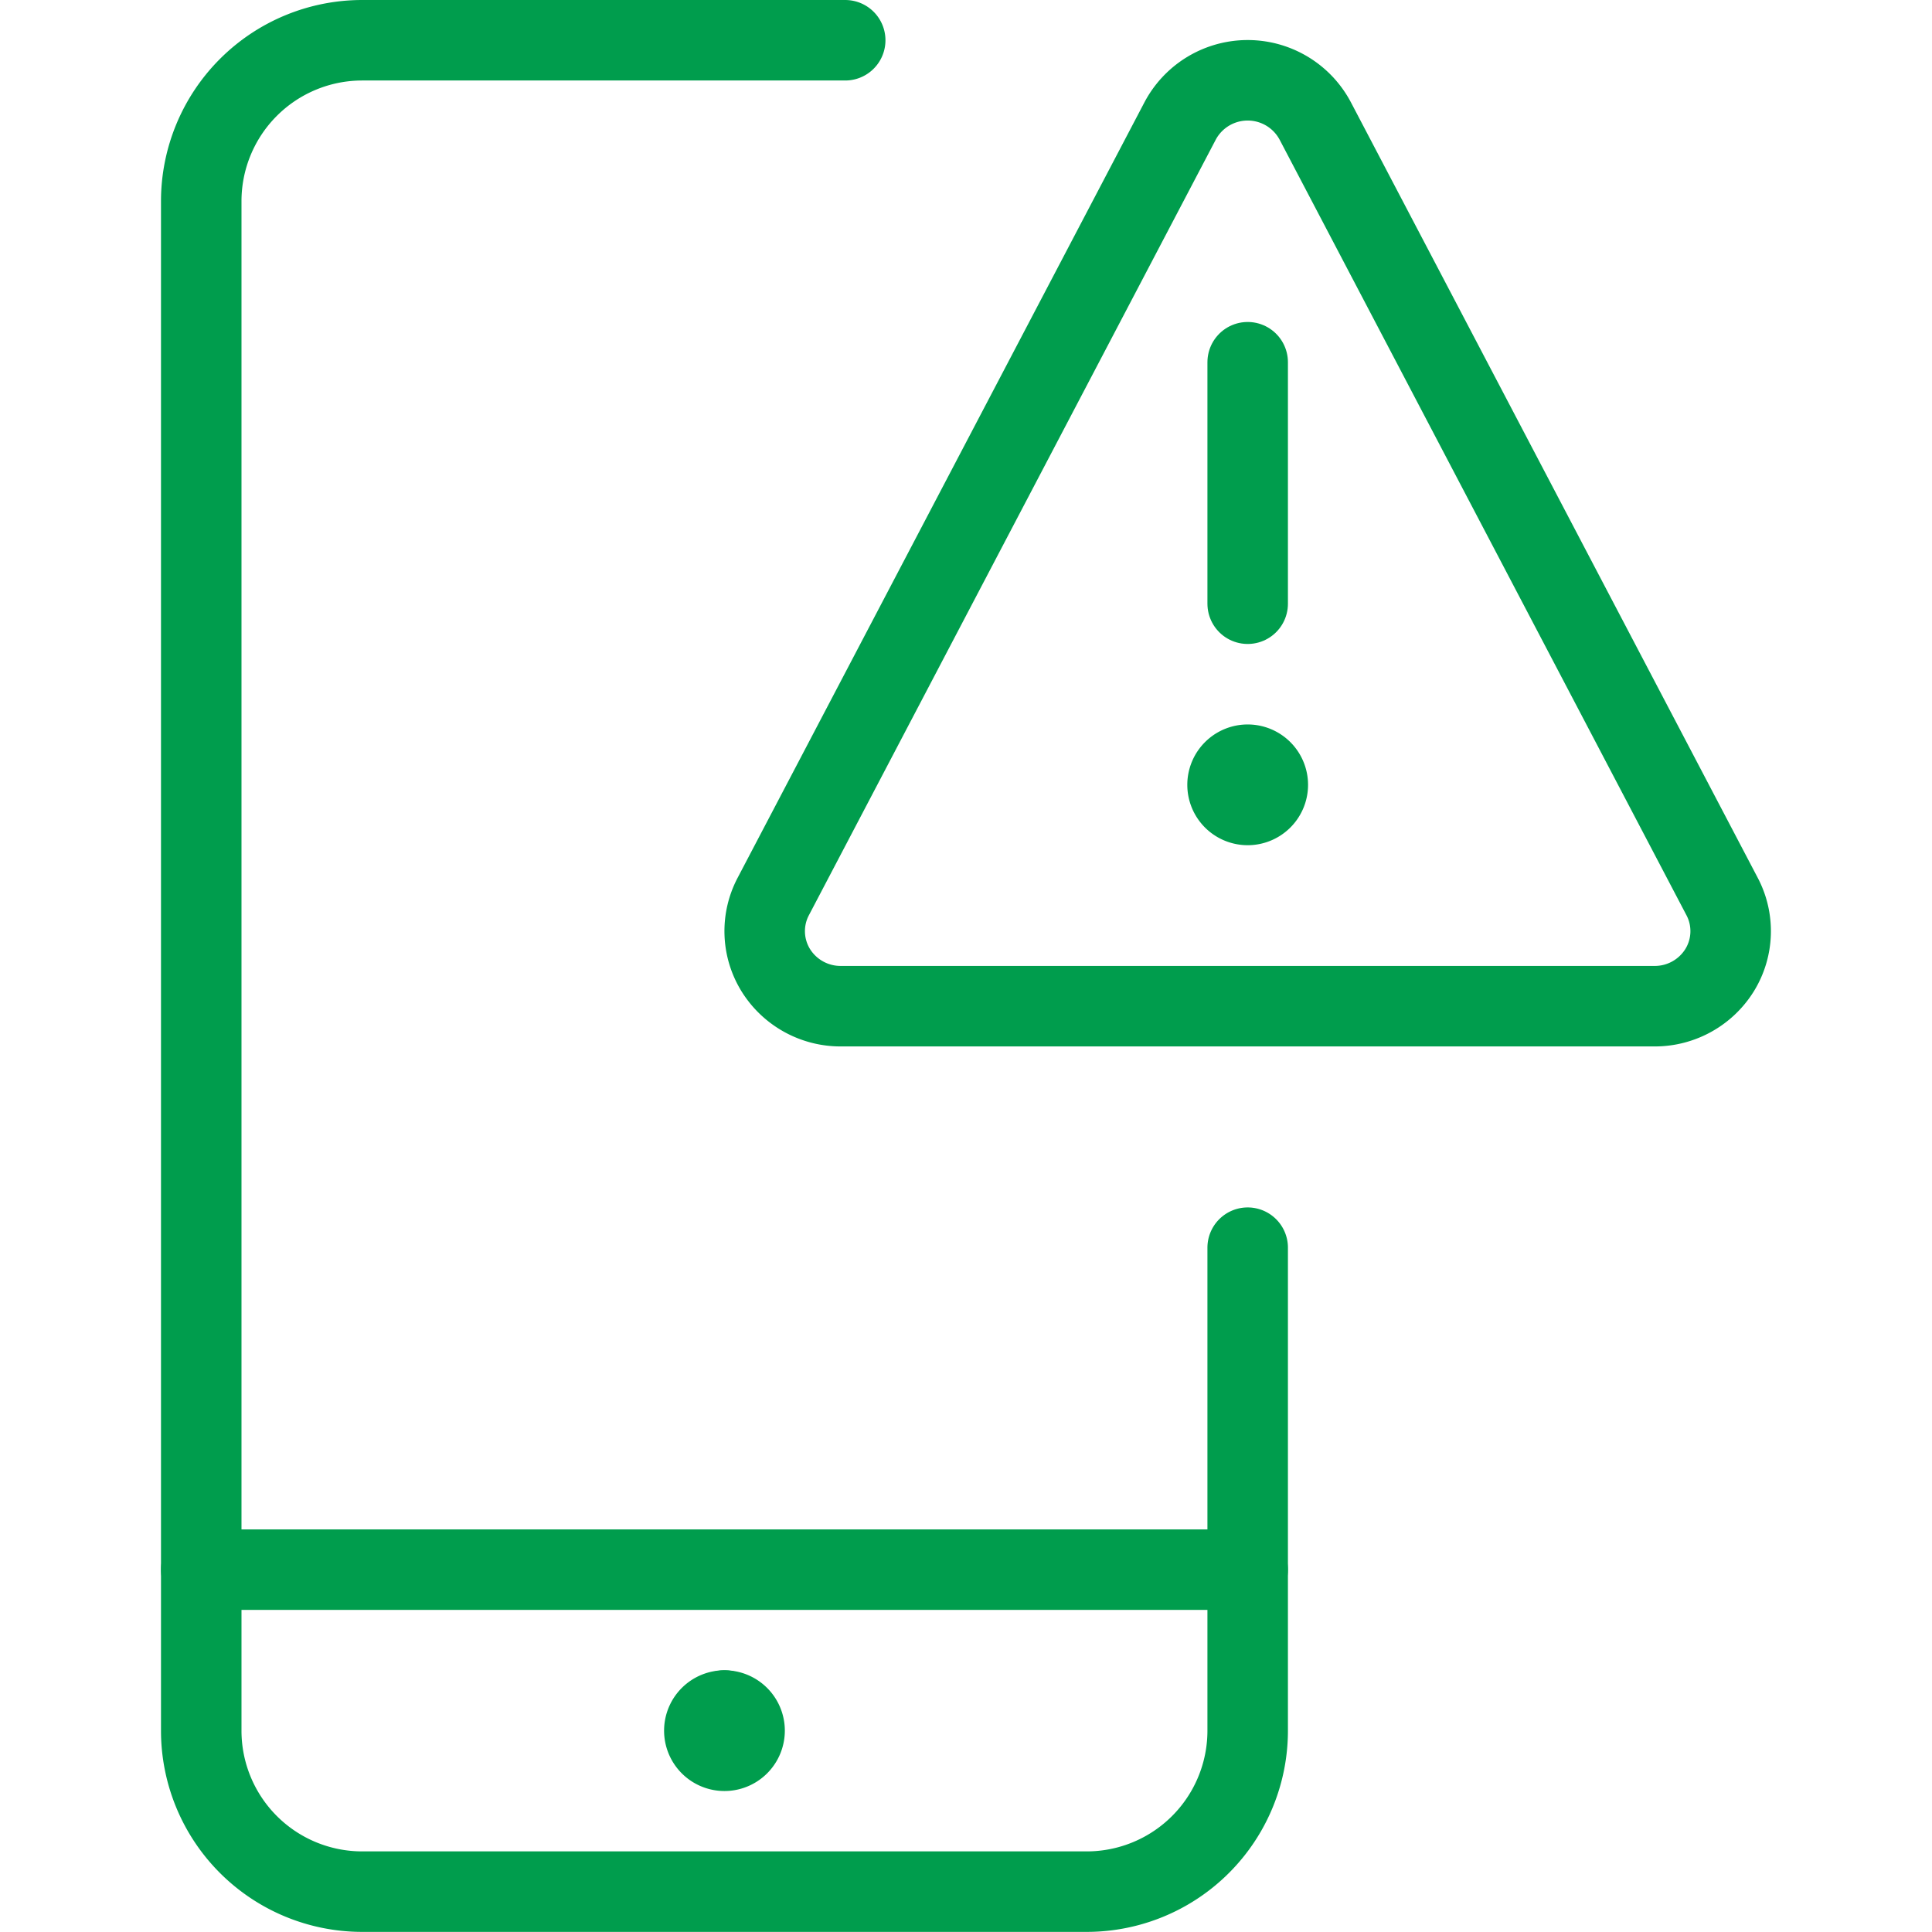 <svg xmlns="http://www.w3.org/2000/svg" version="1.1" xmlns:xlink="http://www.w3.org/1999/xlink" xmlns:svgjs="http://svgjs.com/svgjs" viewBox="0 0 140 140" width="140" height="140"><g transform="matrix(5.833,0,0,5.833,0,0)"><path d="M15.5 19.5L2.5 19.5" fill="none" stroke="#009d4d" stroke-linecap="round" stroke-linejoin="round"></path><path d="M9,21.25a.25.25,0,0,1,.25.25h0a.25.25,0,0,1-.25.25H9a.25.25,0,0,1-.25-.25h0A.25.25,0,0,1,9,21.25" fill="none" stroke="#009d4d" stroke-linecap="round" stroke-linejoin="round"></path><path d="M9 21.25L9 21.25" fill="none" stroke="#009d4d" stroke-linecap="round" stroke-linejoin="round"></path><path d="M15.5,15.5v6a2,2,0,0,1-2,2h-9a2,2,0,0,1-2-2V2.5a2,2,0,0,1,2-2h6" fill="none" stroke="#009d4d" stroke-linecap="round" stroke-linejoin="round"></path><path d="M15.5,9.5a.25.25,0,1,1-.25.25.25.25,0,0,1,.25-.25" fill="none" stroke="#009d4d" stroke-linecap="round" stroke-linejoin="round"></path><path d="M15.5 7.5L15.5 4.5" fill="none" stroke="#009d4d" stroke-linecap="round" stroke-linejoin="round"></path><path d="M16.338,1.5a.95.95,0,0,0-1.676,0L9.606,11.138a.923.923,0,0,0,.031.914.948.948,0,0,0,.807.448H20.556a.948.948,0,0,0,.807-.448.923.923,0,0,0,.031-.914Z" fill="none" stroke="#009d4d" stroke-linecap="round" stroke-linejoin="round"></path></g></svg>